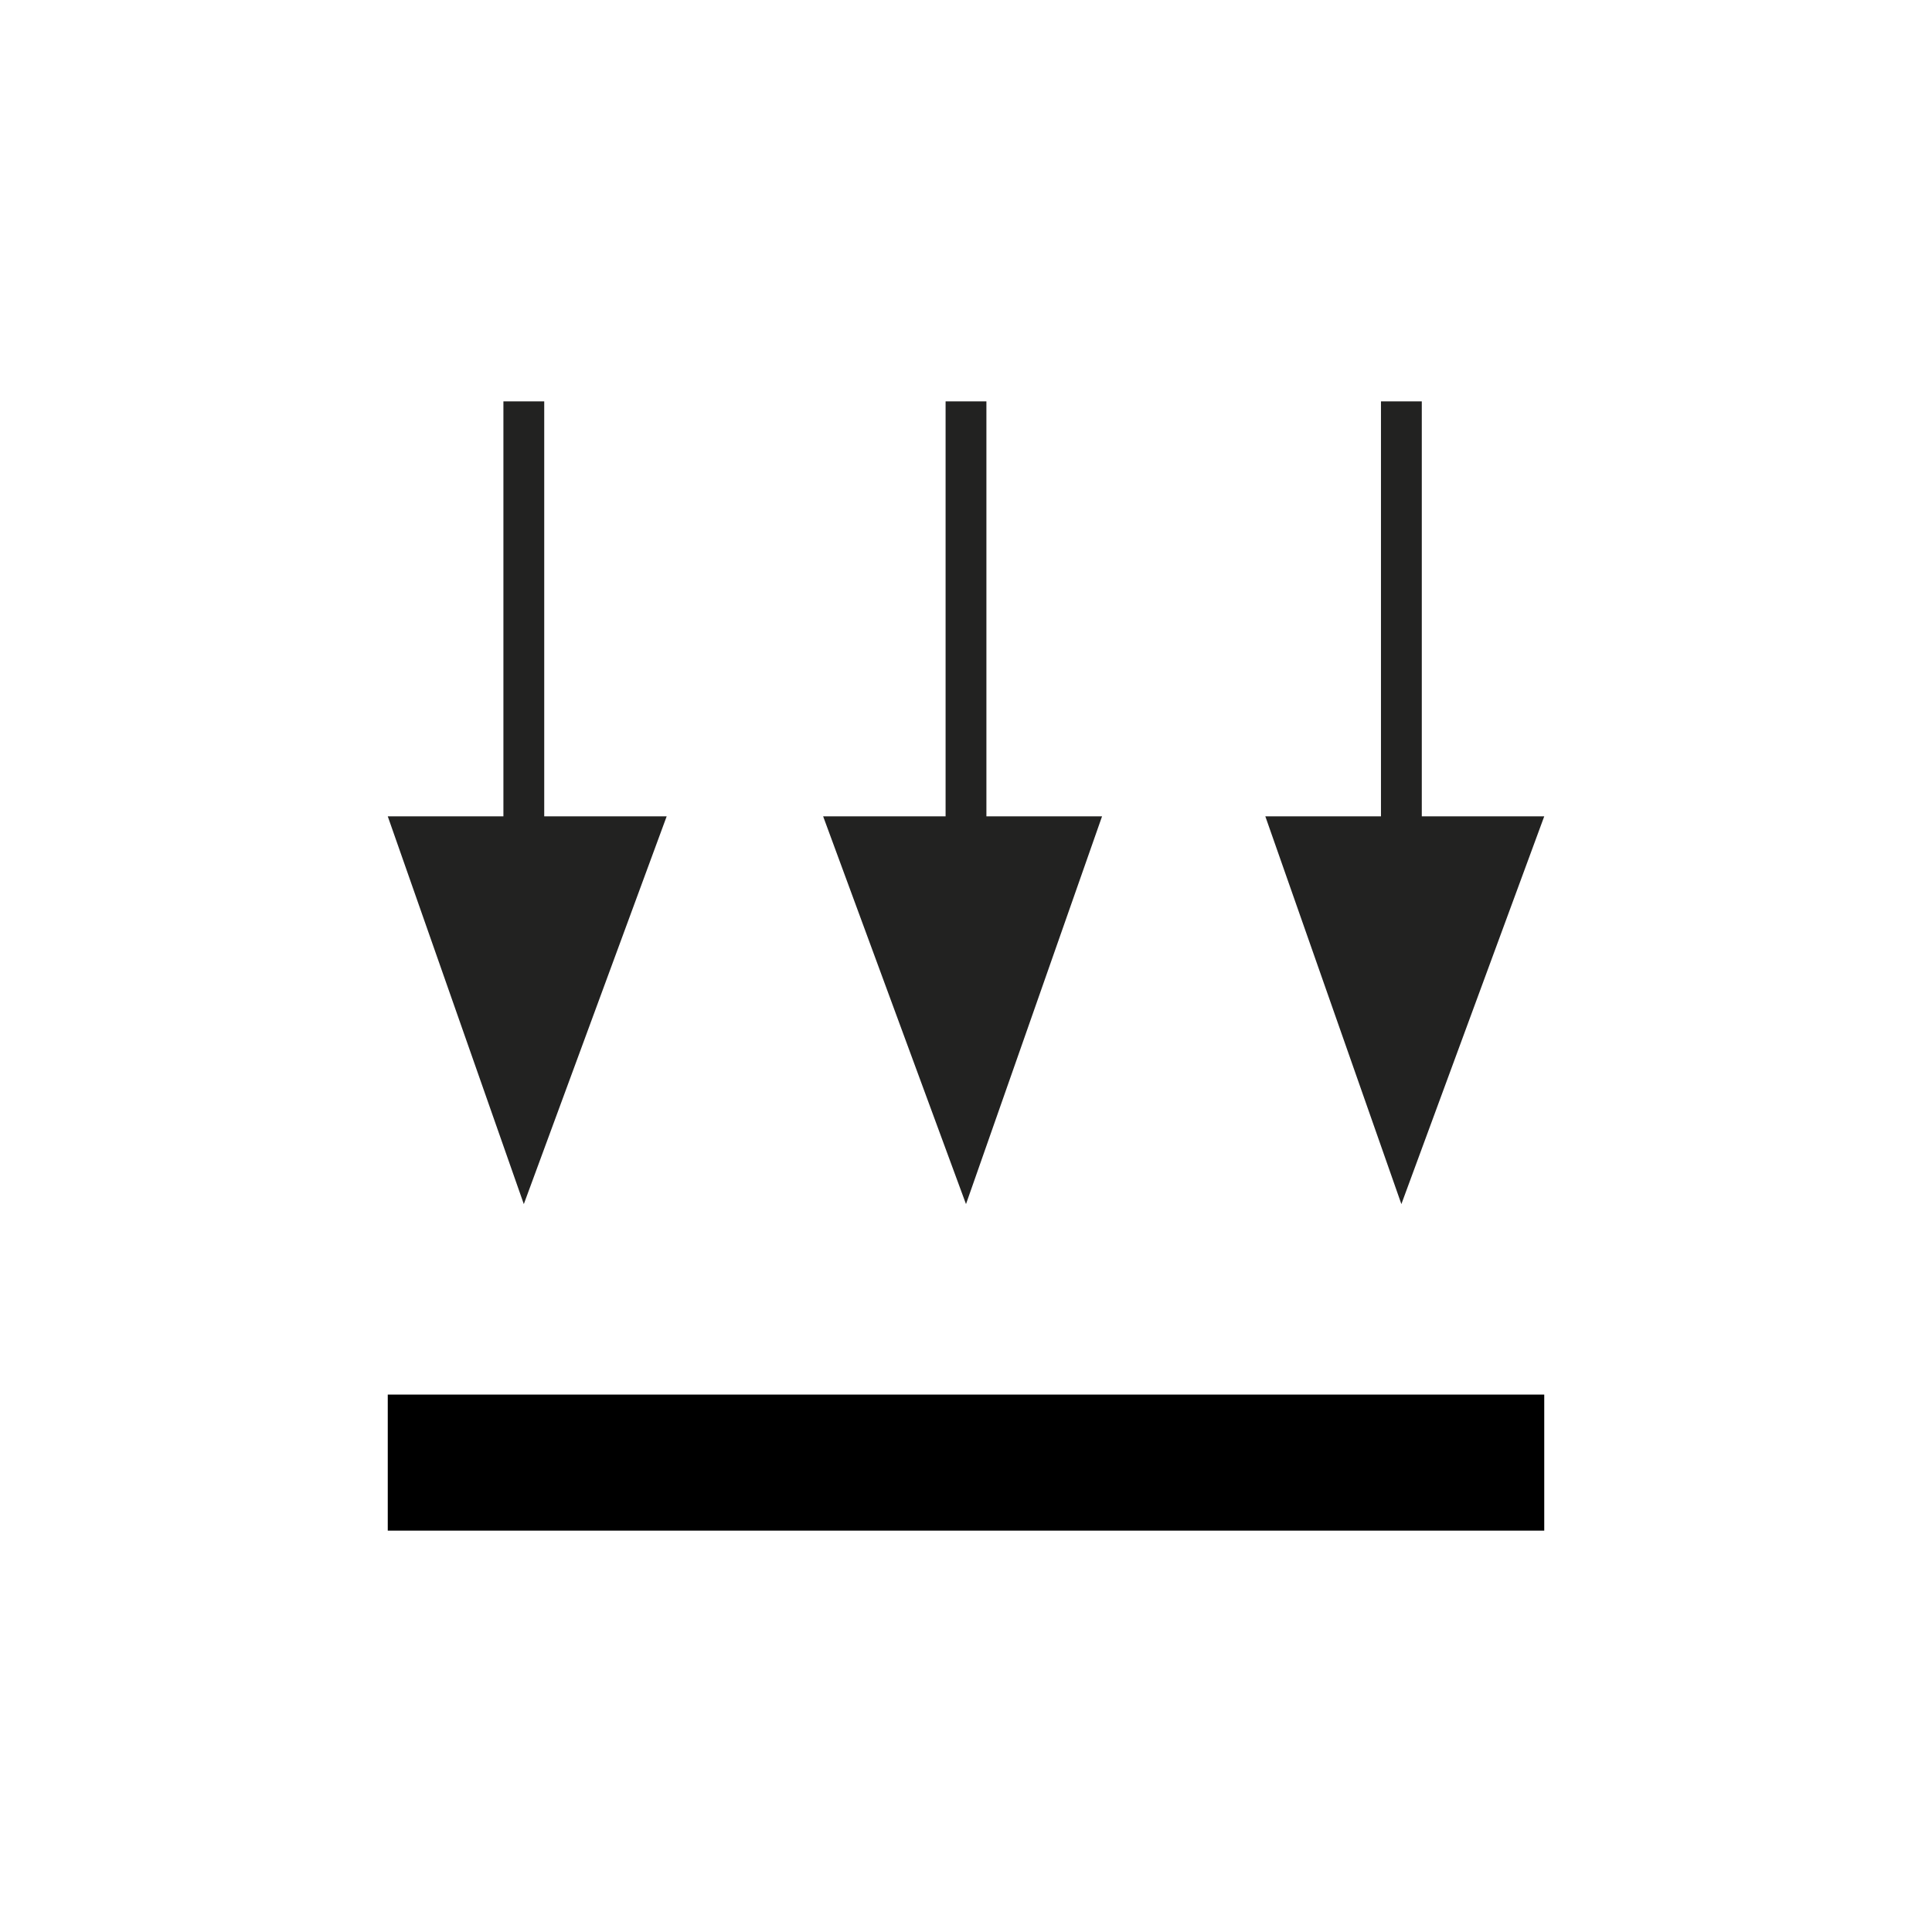 <?xml version="1.0" encoding="utf-8"?>
<!-- Generator: Adobe Illustrator 22.1.0, SVG Export Plug-In . SVG Version: 6.00 Build 0)  -->
<svg version="1.1" xmlns="http://www.w3.org/2000/svg" xmlns:xlink="http://www.w3.org/1999/xlink" x="0px" y="0px"
	 viewBox="0 0 28.4 28.4" style="enable-background:new 0 0 28.4 28.4;" xml:space="preserve">
<style type="text/css">
	.st0{display:none;}
	.st1{display:inline;}
	.st2{clip-path:url(#SVGID_2_);fill:#222221;}
	.st3{display:inline;fill:#222221;}
	.st4{fill:#222221;}
	.st5{clip-path:url(#SVGID_4_);fill:#222221;}
	.st6{clip-path:url(#SVGID_6_);fill:#222221;}
	.st7{clip-path:url(#SVGID_8_);fill:#222221;}
	.st8{clip-path:url(#SVGID_10_);fill:#222221;}
	.st9{clip-path:url(#SVGID_12_);fill:#222221;}
</style>
<g id="repères" class="st0">
	<g class="st1">
		<defs>
			<rect id="SVGID_1_" x="5.7" y="5.7" width="17" height="17"/>
		</defs>
		<clipPath id="SVGID_2_">
			<use xlink:href="#SVGID_1_"  style="overflow:visible;"/>
		</clipPath>
		<rect x="5.4" y="11.8" class="st2" width="2.3" height="4.7"/>
		<rect x="11.8" y="20.7" class="st2" width="4.7" height="2.3"/>
		<rect x="20.7" y="11.8" class="st2" width="2.3" height="4.7"/>
		<rect x="11.8" y="5.4" class="st2" width="4.7" height="2.3"/>
		<path class="st2" d="M23,23h-3.5v-2.3h1.2v-1.2H23V23z M8.9,23H5.4v-3.5h2.3v1.2h1.2V23z M23,8.9h-2.3V7.7h-1.2V5.4H23V8.9z
			 M7.7,8.9H5.4V5.4h3.5v2.3H7.7V8.9z"/>
	</g>
</g>
<g id="specifications" class="st0">
	<rect x="10.2" y="6.8" class="st3" width="12" height="2"/>
	<rect x="6.2" y="6.8" class="st3" width="2" height="2"/>
	<rect x="10.2" y="11" class="st3" width="12" height="2"/>
	<rect x="6.2" y="11" class="st3" width="2" height="2"/>
	<rect x="10.2" y="15.3" class="st3" width="12" height="2"/>
	<rect x="6.2" y="15.3" class="st3" width="2" height="2"/>
	<rect x="10.2" y="19.6" class="st3" width="12" height="2"/>
	<rect x="6.2" y="19.6" class="st3" width="2" height="2"/>
</g>
<g id="sections" class="st0">
	<g class="st1">
		<g>
			<polygon class="st4" points="19.9,14.2 22.9,17.2 22.9,11.2 			"/>
			<g>
				<polygon class="st4" points="5.4,17.2 8.4,14.2 5.4,11.2 				"/>
			</g>
		</g>
		<rect x="13.4" y="5.7" class="st4" width="2" height="17"/>
	</g>
</g>
<g id="mailles" class="st0">
	<g class="st1">
		<defs>
			<rect id="SVGID_3_" x="5.7" y="5.7" width="17" height="17"/>
		</defs>
		<clipPath id="SVGID_4_">
			<use xlink:href="#SVGID_3_"  style="overflow:visible;"/>
		</clipPath>
		<rect x="5.7" y="8.9" class="st5" width="17" height="2"/>
		<rect x="5.7" y="19" class="st5" width="17" height="2"/>
		<rect x="8.1" y="5.7" class="st5" width="2" height="17"/>
		<rect x="18.2" y="5.7" class="st5" width="2" height="17"/>
	</g>
</g>
<g id="fixations" class="st0">
	<g class="st1">
		<defs>
			<rect id="SVGID_5_" x="5.7" y="6.7" width="17" height="15"/>
		</defs>
		<clipPath id="SVGID_6_">
			<use xlink:href="#SVGID_5_"  style="overflow:visible;"/>
		</clipPath>
		<path class="st6" d="M18.4,21.7H9.9l-4.3-7.5l4.3-7.5h8.5l4.3,7.5L18.4,21.7z M11.1,19.7h6.2l3.1-5.5l-3.1-5.5h-6.2L8,14.2
			L11.1,19.7z"/>
		<path class="st6" d="M14.2,17.3c-1.7,0-3.1-1.4-3.1-3.1c0-1.7,1.4-3.1,3.1-3.1c1.7,0,3.1,1.4,3.1,3.1
			C17.2,15.9,15.9,17.3,14.2,17.3z M14.2,13.1c-0.6,0-1.1,0.5-1.1,1.1c0,0.6,0.5,1.1,1.1,1.1s1.1-0.5,1.1-1.1
			C15.2,13.6,14.8,13.1,14.2,13.1z"/>
	</g>
</g>
<g id="accessoires" class="st0">
	<g class="st1">
		<defs>
			<rect id="SVGID_7_" x="5.7" y="5.7" width="17" height="17"/>
		</defs>
		<clipPath id="SVGID_8_">
			<use xlink:href="#SVGID_7_"  style="overflow:visible;"/>
		</clipPath>
		<rect x="13.2" y="5.7" class="st7" width="2" height="17"/>
		<rect x="5.7" y="13.2" class="st7" width="17" height="2"/>
	</g>
</g>
<g id="charges">
	<g>
		<polygon class="st4" points="7.7,17.7 9.8,12 5.7,12 		"/>
		<rect x="7.4" y="5.9" class="st4" width="0.6" height="7.1"/>
	</g>
	<g>
		<polygon class="st4" points="14.2,17.7 16.2,12 12.1,12 		"/>
		<rect x="13.9" y="5.9" class="st4" width="0.6" height="7.1"/>
	</g>
	<g>
		<polygon class="st4" points="20.6,17.7 22.7,12 18.6,12 		"/>
		<rect x="20.3" y="5.9" class="st4" width="0.6" height="7.1"/>
	</g>
	<rect x="5.7" y="20.5" width="17" height="2"/>
</g>
<g id="poids" class="st0">
	<g class="st1">
		<defs>
			<rect id="SVGID_9_" x="5.7" y="5.7" width="17" height="17"/>
		</defs>
		<clipPath id="SVGID_10_">
			<use xlink:href="#SVGID_9_"  style="overflow:visible;"/>
		</clipPath>
		<path class="st8" d="M22.5,22.5H5.8L8,9.7h12.3L22.5,22.5z M8.2,20.5h12l-1.5-8.8H9.7L8.2,20.5z"/>
		<path class="st8" d="M18.3,10.2h-2c0-1.3-0.9-2.3-2.1-2.3s-2.1,1-2.1,2.3h-2c0-2.4,1.8-4.3,4.1-4.3S18.3,7.8,18.3,10.2z"/>
	</g>
</g>
<g id="normes" class="st0">
	<g class="st1">
		<defs>
			<rect id="SVGID_11_" x="5.7" y="5.7" width="17" height="17"/>
		</defs>
		<clipPath id="SVGID_12_">
			<use xlink:href="#SVGID_11_"  style="overflow:visible;"/>
		</clipPath>
		<polygon class="st9" points="14.7,17.9 10.4,14.2 11.7,12.7 14.4,15 21,6.2 22.6,7.4 		"/>
		<path class="st9" d="M14,22.6c-4.6,0-8.3-3.8-8.3-8.4S9.5,5.8,14,5.8v2c-3.5,0-6.3,2.9-6.3,6.4s2.8,6.4,6.3,6.4
			c3.5,0,6.3-2.9,6.3-6.4h2C22.3,18.8,18.6,22.6,14,22.6z"/>
	</g>
</g>
</svg>
